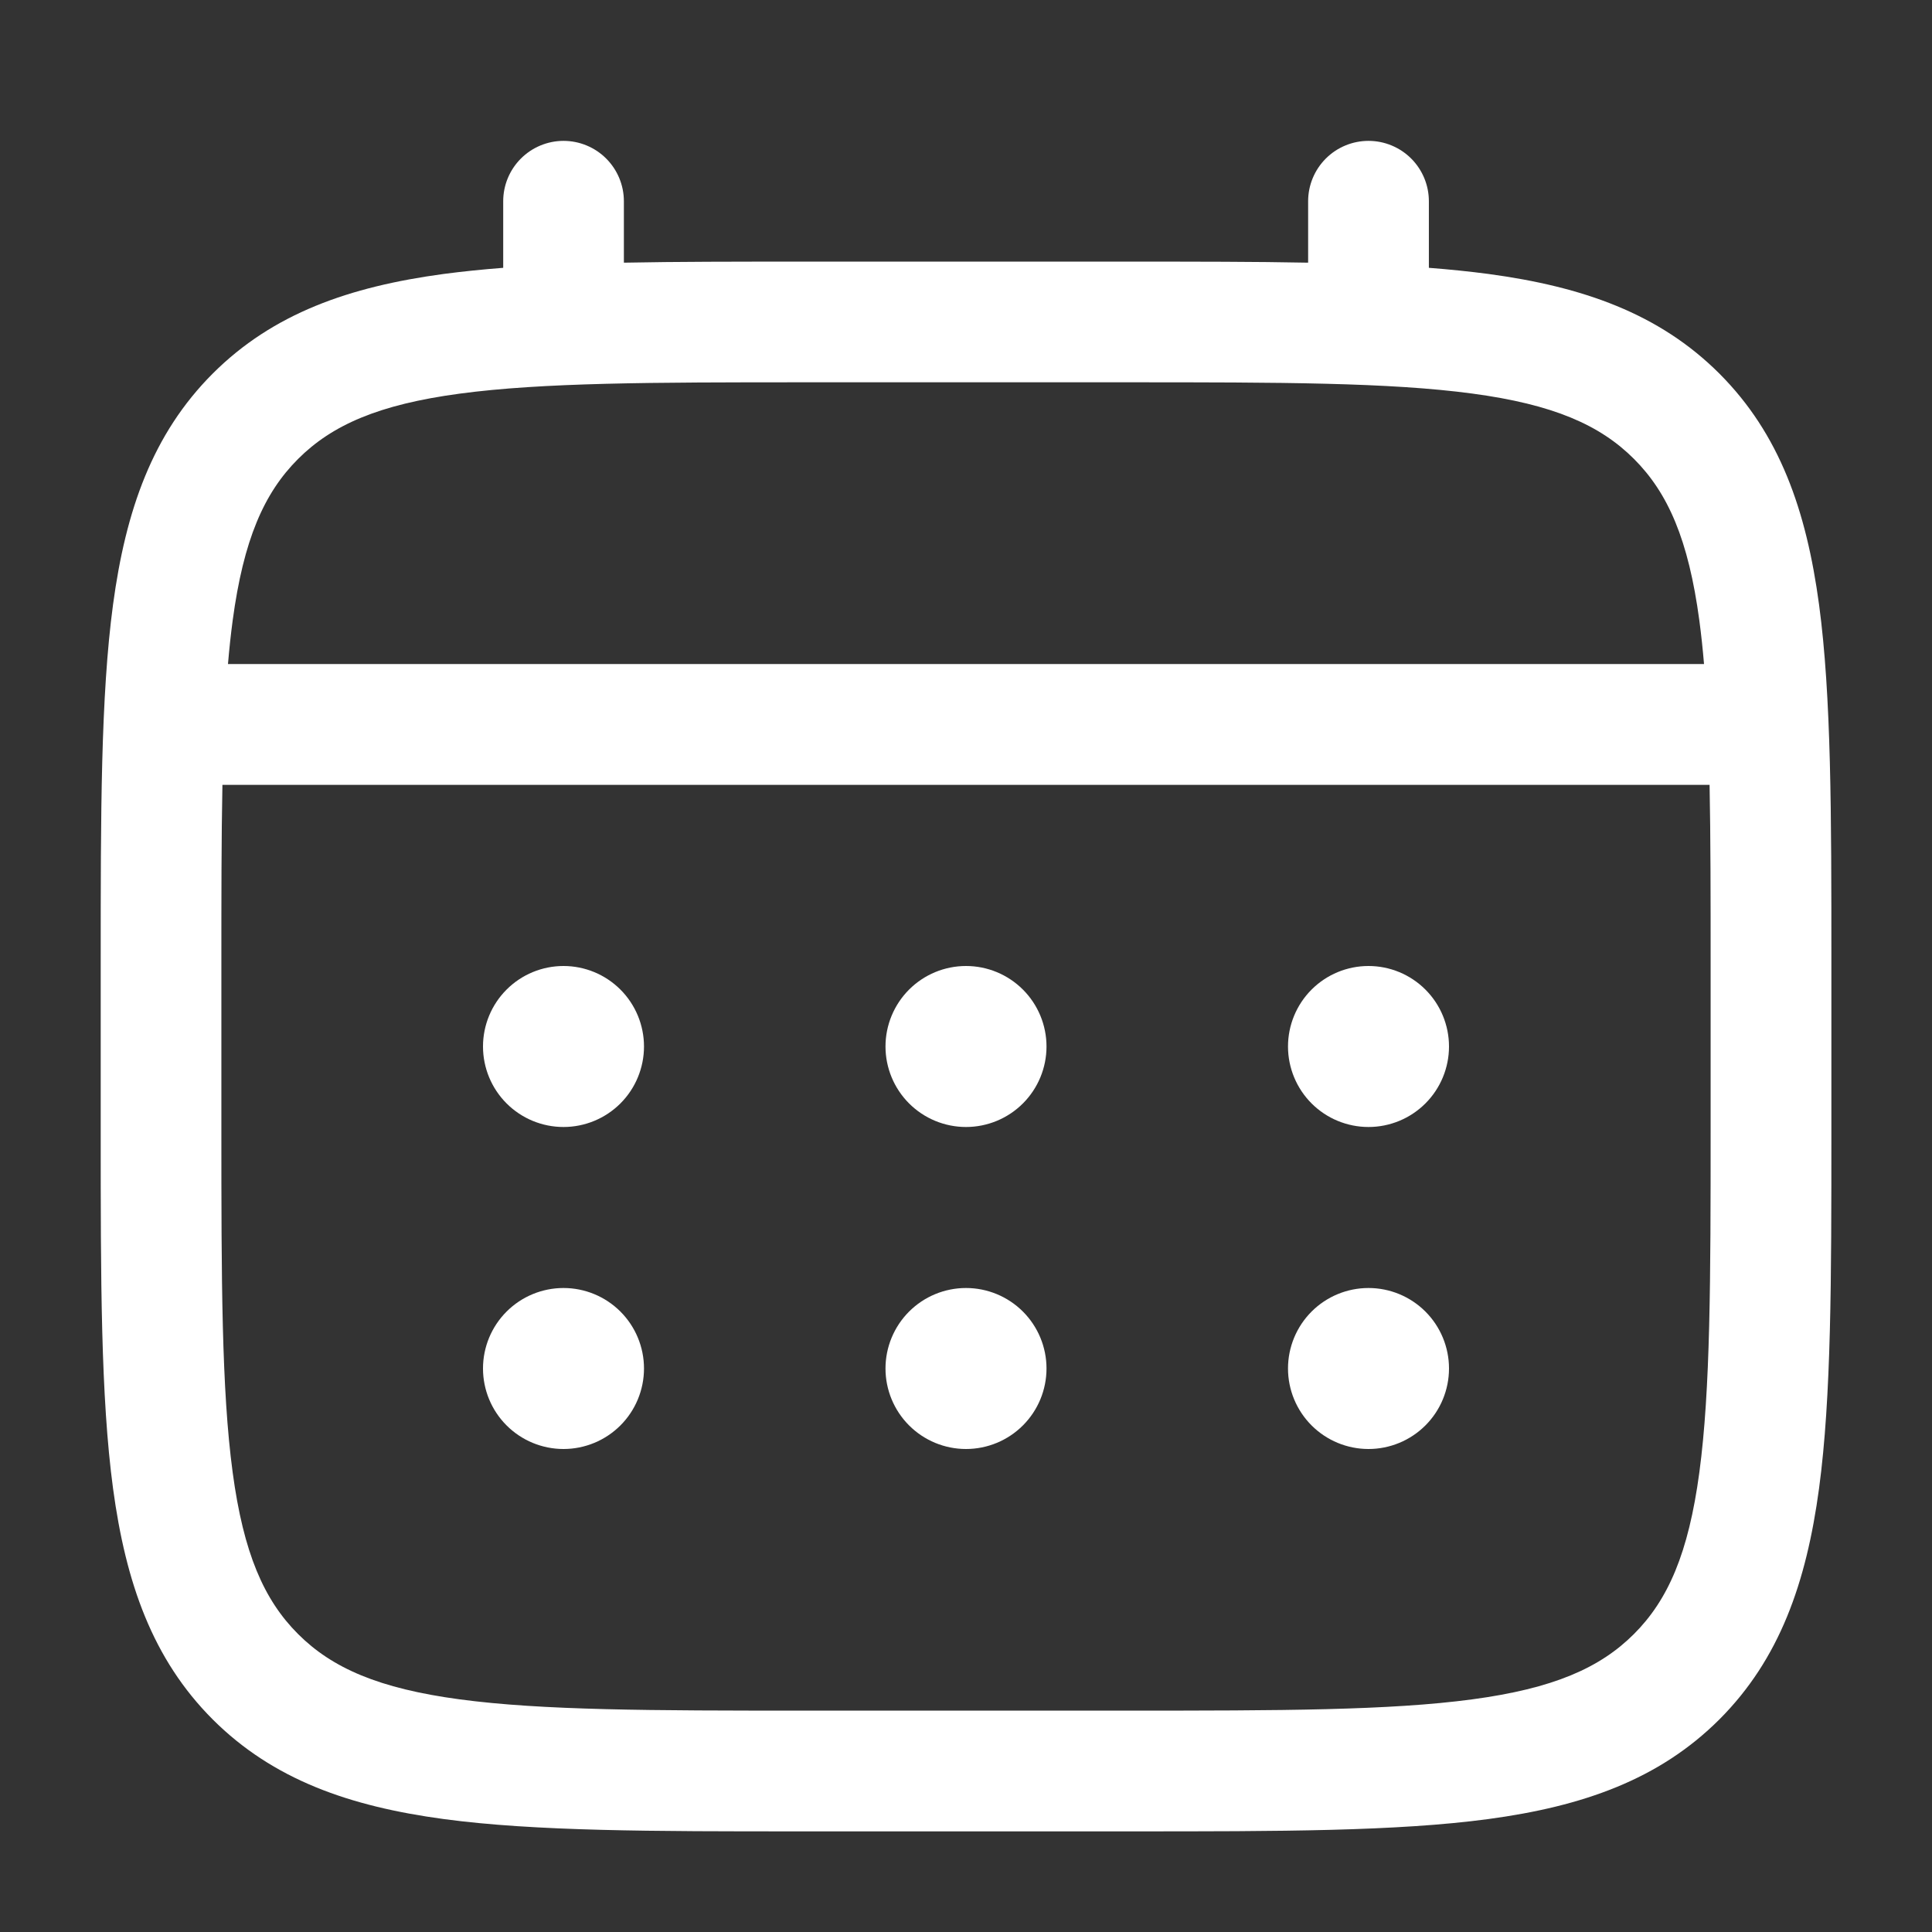 <?xml version="1.0" encoding="UTF-8"?> <svg xmlns="http://www.w3.org/2000/svg" width="175" height="175" viewBox="0 0 175 175" fill="none"><rect x="0" y="0" width="175" height="175" fill="#333333" stroke="none"/><path d="M123.958 102.083C125.892 102.083 127.747 101.315 129.114 99.948C130.482 98.58 131.25 96.725 131.25 94.792C131.25 92.858 130.482 91.003 129.114 89.636C127.747 88.268 125.892 87.5 123.958 87.5C122.024 87.5 120.17 88.268 118.802 89.636C117.435 91.003 116.667 92.858 116.667 94.792C116.667 96.725 117.435 98.58 118.802 99.948C120.17 101.315 122.024 102.083 123.958 102.083ZM123.958 131.25C125.892 131.25 127.747 130.482 129.114 129.114C130.482 127.747 131.25 125.892 131.25 123.958C131.25 122.024 130.482 120.17 129.114 118.802C127.747 117.435 125.892 116.667 123.958 116.667C122.024 116.667 120.17 117.435 118.802 118.802C117.435 120.17 116.667 122.024 116.667 123.958C116.667 125.892 117.435 127.747 118.802 129.114C120.17 130.482 122.024 131.25 123.958 131.25ZM94.792 94.792C94.792 96.725 94.023 98.58 92.656 99.948C91.288 101.315 89.434 102.083 87.5 102.083C85.566 102.083 83.712 101.315 82.344 99.948C80.977 98.58 80.208 96.725 80.208 94.792C80.208 92.858 80.977 91.003 82.344 89.636C83.712 88.268 85.566 87.5 87.5 87.5C89.434 87.5 91.288 88.268 92.656 89.636C94.023 91.003 94.792 92.858 94.792 94.792ZM94.792 123.958C94.792 125.892 94.023 127.747 92.656 129.114C91.288 130.482 89.434 131.25 87.5 131.25C85.566 131.25 83.712 130.482 82.344 129.114C80.977 127.747 80.208 125.892 80.208 123.958C80.208 122.024 80.977 120.17 82.344 118.802C83.712 117.435 85.566 116.667 87.5 116.667C89.434 116.667 91.288 117.435 92.656 118.802C94.023 120.17 94.792 122.024 94.792 123.958ZM51.042 102.083C52.975 102.083 54.83 101.315 56.198 99.948C57.565 98.58 58.333 96.725 58.333 94.792C58.333 92.858 57.565 91.003 56.198 89.636C54.83 88.268 52.975 87.5 51.042 87.5C49.108 87.5 47.253 88.268 45.886 89.636C44.518 91.003 43.75 92.858 43.75 94.792C43.75 96.725 44.518 98.58 45.886 99.948C47.253 101.315 49.108 102.083 51.042 102.083ZM51.042 131.25C52.975 131.25 54.83 130.482 56.198 129.114C57.565 127.747 58.333 125.892 58.333 123.958C58.333 122.024 57.565 120.17 56.198 118.802C54.83 117.435 52.975 116.667 51.042 116.667C49.108 116.667 47.253 117.435 45.886 118.802C44.518 120.17 43.75 122.024 43.75 123.958C43.75 125.892 44.518 127.747 45.886 129.114C47.253 130.482 49.108 131.25 51.042 131.25Z" fill="white"></path><path fill-rule="evenodd" clip-rule="evenodd" d="M51.042 12.76C52.492 12.76 53.883 13.336 54.909 14.362C55.934 15.388 56.511 16.779 56.511 18.229V23.793C61.338 23.698 66.653 23.698 72.501 23.698H102.492C108.347 23.698 113.663 23.698 118.49 23.793V18.229C118.49 16.779 119.066 15.388 120.092 14.362C121.117 13.336 122.508 12.76 123.959 12.76C125.409 12.76 126.8 13.336 127.826 14.362C128.851 15.388 129.427 16.779 129.427 18.229V24.259C131.323 24.405 133.119 24.59 134.816 24.814C143.362 25.966 150.281 28.386 155.743 33.841C161.197 39.302 163.618 46.222 164.77 54.768C165.886 63.08 165.886 73.689 165.886 87.092V102.492C165.886 115.894 165.886 126.51 164.77 134.816C163.618 143.361 161.197 150.281 155.743 155.743C150.281 161.197 143.362 163.618 134.816 164.77C126.503 165.885 115.894 165.885 102.492 165.885H72.516C59.114 165.885 48.497 165.885 40.192 164.77C31.646 163.618 24.726 161.197 19.265 155.743C13.811 150.281 11.39 143.361 10.238 134.816C9.122 126.503 9.122 115.894 9.122 102.492V87.092C9.122 73.689 9.122 63.073 10.238 54.768C11.39 46.222 13.811 39.302 19.265 33.841C24.726 28.386 31.646 25.966 40.192 24.814C41.893 24.59 43.689 24.405 45.58 24.259V18.229C45.58 16.78 46.156 15.39 47.18 14.365C48.204 13.339 49.593 12.762 51.042 12.76ZM41.636 35.656C34.307 36.641 30.078 38.493 26.994 41.577C23.91 44.661 22.058 48.891 21.073 56.219C20.908 57.458 20.767 58.768 20.65 60.149H154.35C154.234 58.768 154.093 57.456 153.927 56.211C152.943 48.883 151.091 44.654 148.006 41.57C144.922 38.485 140.693 36.633 133.357 35.649C125.869 34.643 115.989 34.628 102.084 34.628H72.917C59.012 34.628 49.139 34.65 41.636 35.656ZM20.052 87.5C20.052 81.273 20.052 75.855 20.147 71.094H154.853C154.948 75.855 154.948 81.273 154.948 87.5V102.083C154.948 115.988 154.934 125.869 153.927 133.365C152.943 140.693 151.091 144.922 148.006 148.006C144.922 151.091 140.693 152.943 133.357 153.927C125.869 154.933 115.989 154.948 102.084 154.948H72.917C59.012 154.948 49.139 154.933 41.636 153.927C34.307 152.943 30.078 151.091 26.994 148.006C23.91 144.922 22.058 140.693 21.073 133.357C20.067 125.869 20.052 115.988 20.052 102.083V87.5Z" fill="white"></path></svg> 